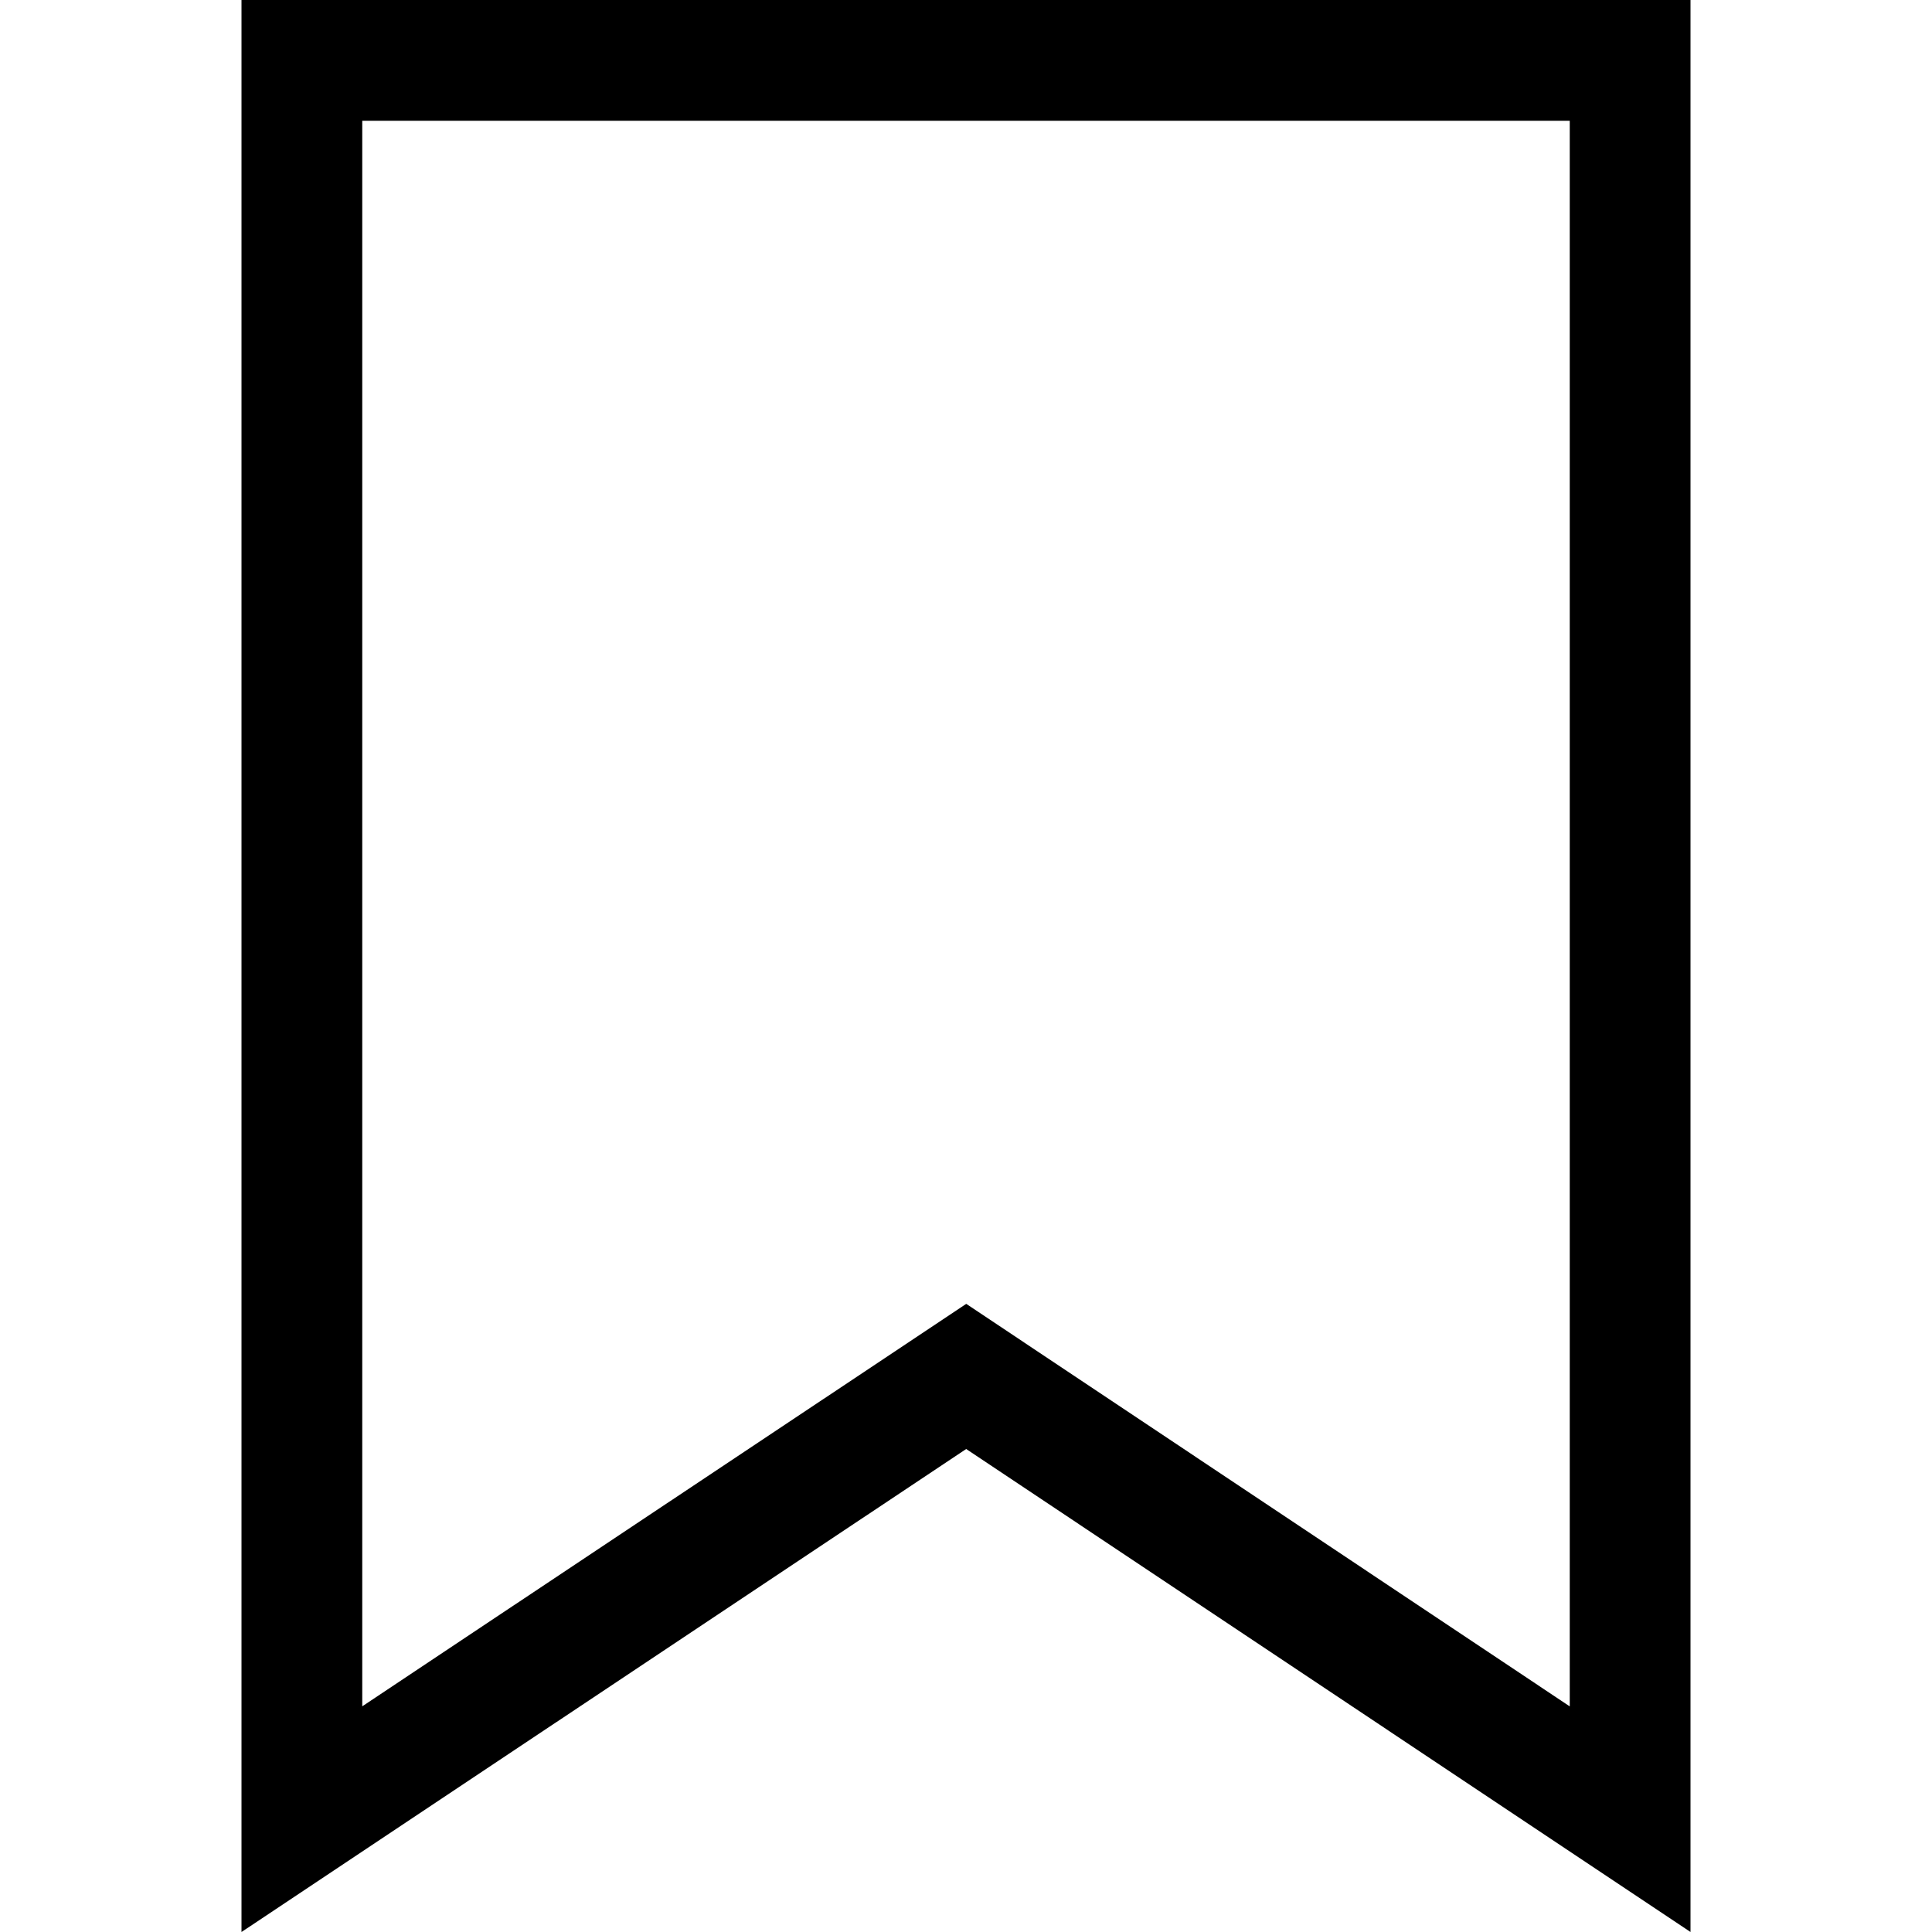 <?xml version="1.0" encoding="utf-8"?>
<svg width="800px" height="800px" viewBox="0 0 32 32" xmlns="http://www.w3.org/2000/svg">
<g fill="none" fill-rule="evenodd">
<path d="m0 0h32v32h-32z"/>
<path d="m28 0v32l-11.997-8-12.003 8v-32zm-2 2h-20v26.262l10.004-6.666 9.996 6.667z" fill="#000000" fill-rule="nonzero"/>
</g>
</svg>